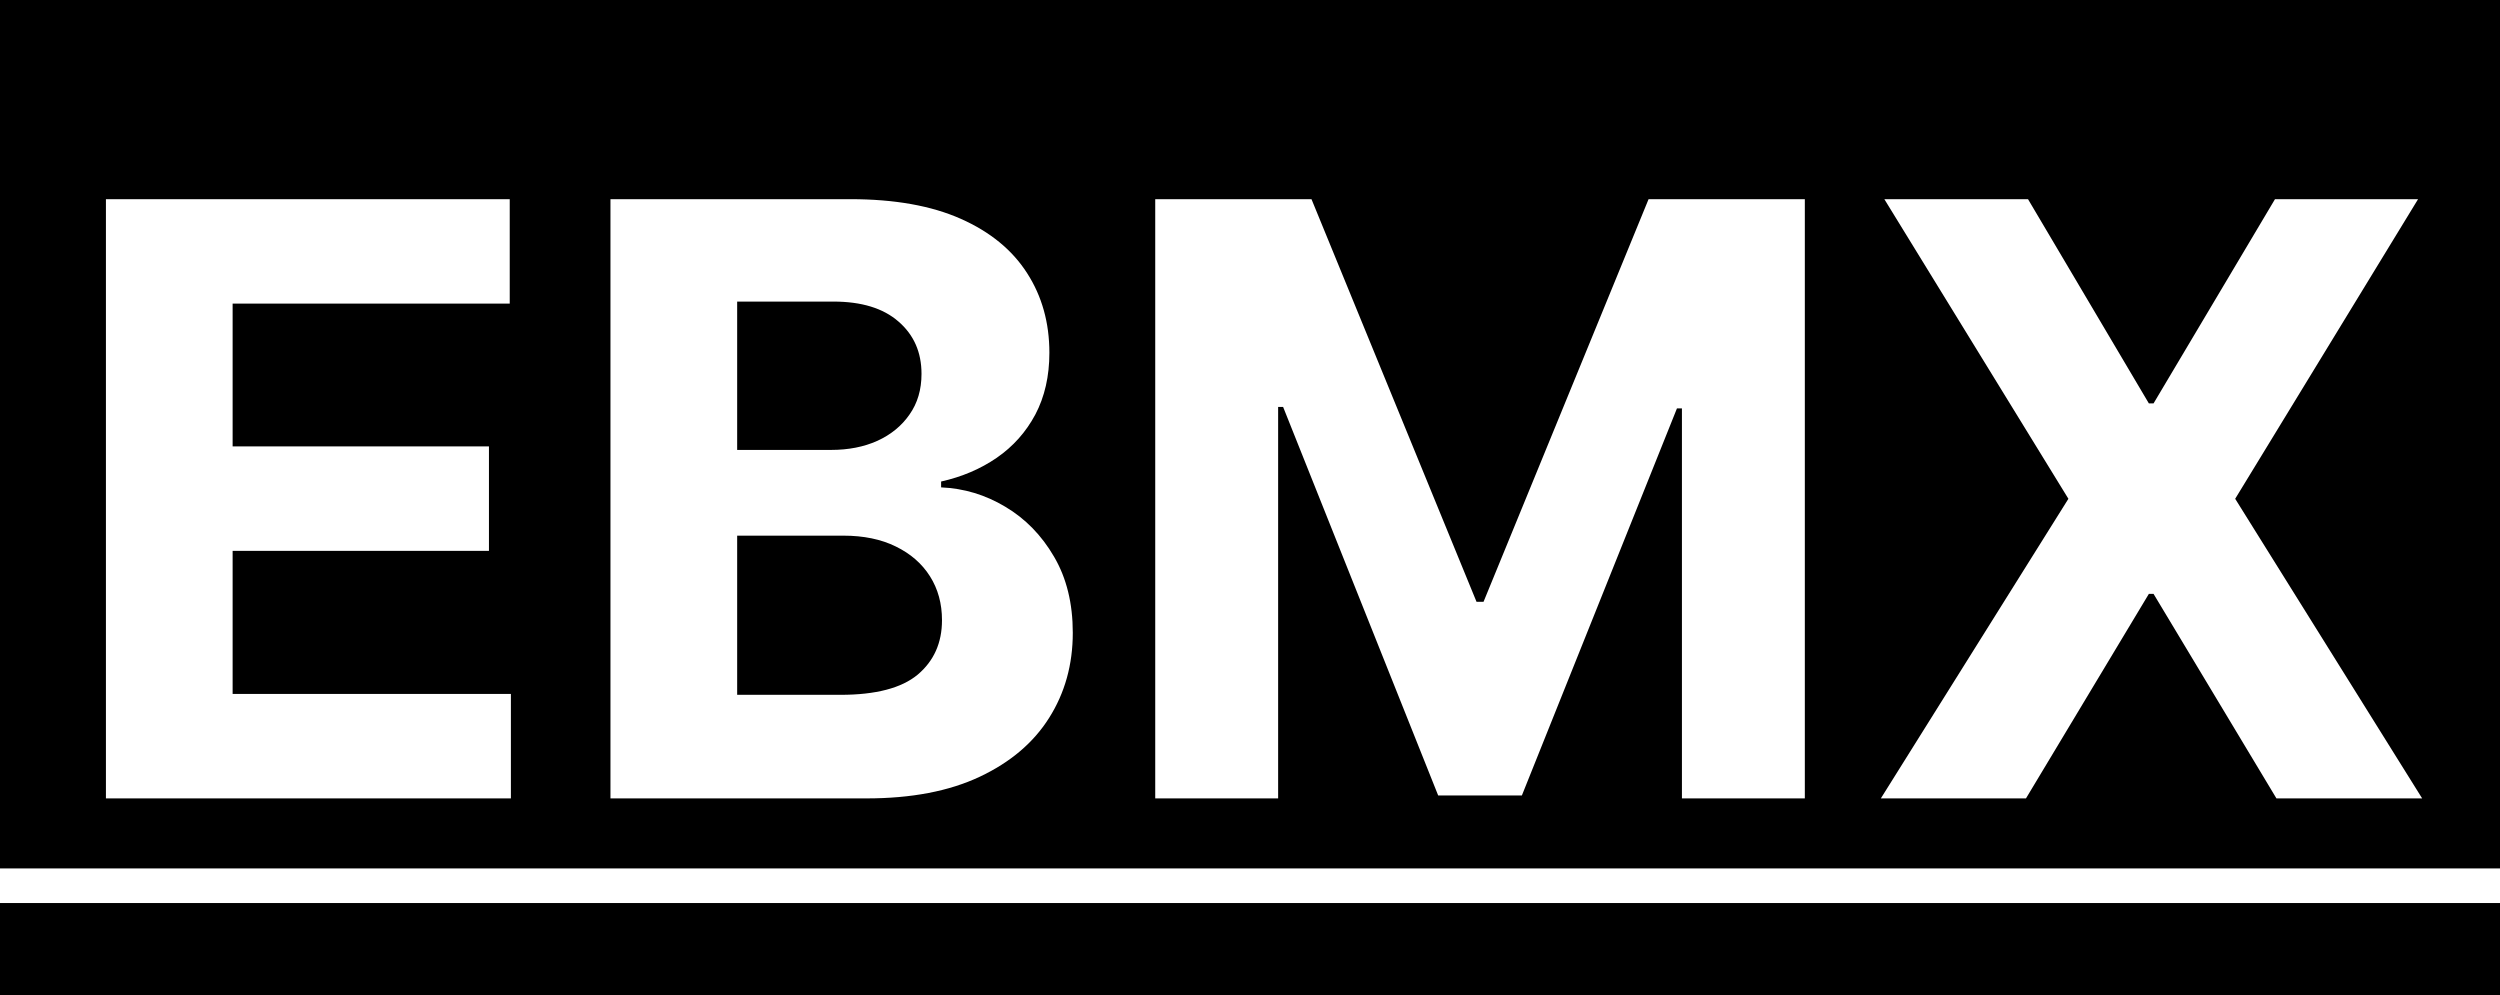 <svg width="962" height="383" viewBox="0 0 962 383" fill="none" xmlns="http://www.w3.org/2000/svg">
<rect x="0" y="0" width="962" height="383" fill="#808080" stroke="none"/>
<g clip-path="url(#clip0_197_35)">
<path d="M962 0H0V383H962V0Z" fill="black"/>
<path d="M40.76 307.225V76.641H196.144V116.835H89.514V171.779H188.149V211.974H89.514V267.03H196.594V307.225H40.76ZM234.905 307.225V76.641H327.235C344.199 76.641 358.35 79.155 369.685 84.184C381.017 89.213 389.537 96.194 395.244 105.126C400.949 113.983 403.802 124.191 403.802 135.75C403.802 144.758 401.998 152.676 398.396 159.507C394.794 166.262 389.838 171.817 383.532 176.17C377.304 180.449 370.17 183.488 362.139 185.29V187.542C370.922 187.917 379.143 190.394 386.798 194.973C394.531 199.551 400.799 205.969 405.603 214.225C410.407 222.407 412.807 232.165 412.807 243.499C412.807 255.734 409.77 266.655 403.688 276.263C397.683 285.795 388.789 293.339 377.003 298.893C365.218 304.448 350.692 307.225 333.428 307.225H234.905ZM283.66 267.368H323.405C336.992 267.368 346.9 264.778 353.131 259.599C359.361 254.345 362.478 247.364 362.478 238.658C362.478 232.278 360.94 226.648 357.861 221.769C354.783 216.89 350.391 213.062 344.687 210.285C339.056 207.508 332.34 206.119 324.534 206.119H283.66V267.368ZM283.66 173.13H319.803C326.484 173.13 332.413 171.967 337.594 169.64C342.848 167.238 346.976 163.86 349.979 159.507C353.058 155.153 354.596 149.937 354.596 143.857C354.596 135.525 351.631 128.807 345.702 123.703C339.845 118.599 331.513 116.047 320.704 116.047H283.66V173.13ZM444.533 76.641H504.66L568.163 231.564H570.868L634.371 76.641H694.498V307.225H647.207V157.143H645.295L585.615 306.099H553.413L493.737 156.58H491.825V307.225H444.533V76.641ZM780.38 76.641L826.882 155.229H828.687L875.414 76.641H930.473L860.099 191.933L932.049 307.225H875.975L828.687 228.525H826.882L779.594 307.225H723.745L795.92 191.933L725.096 76.641H780.38Z" fill="white"/>
<path d="M962 334.172H0V347.488H962V334.172Z" fill="white"/>
</g>
<defs>
<clipPath id="clip0_197_35">
<rect width="962" height="383" fill="white"/>
</clipPath>
</defs>
</svg>
